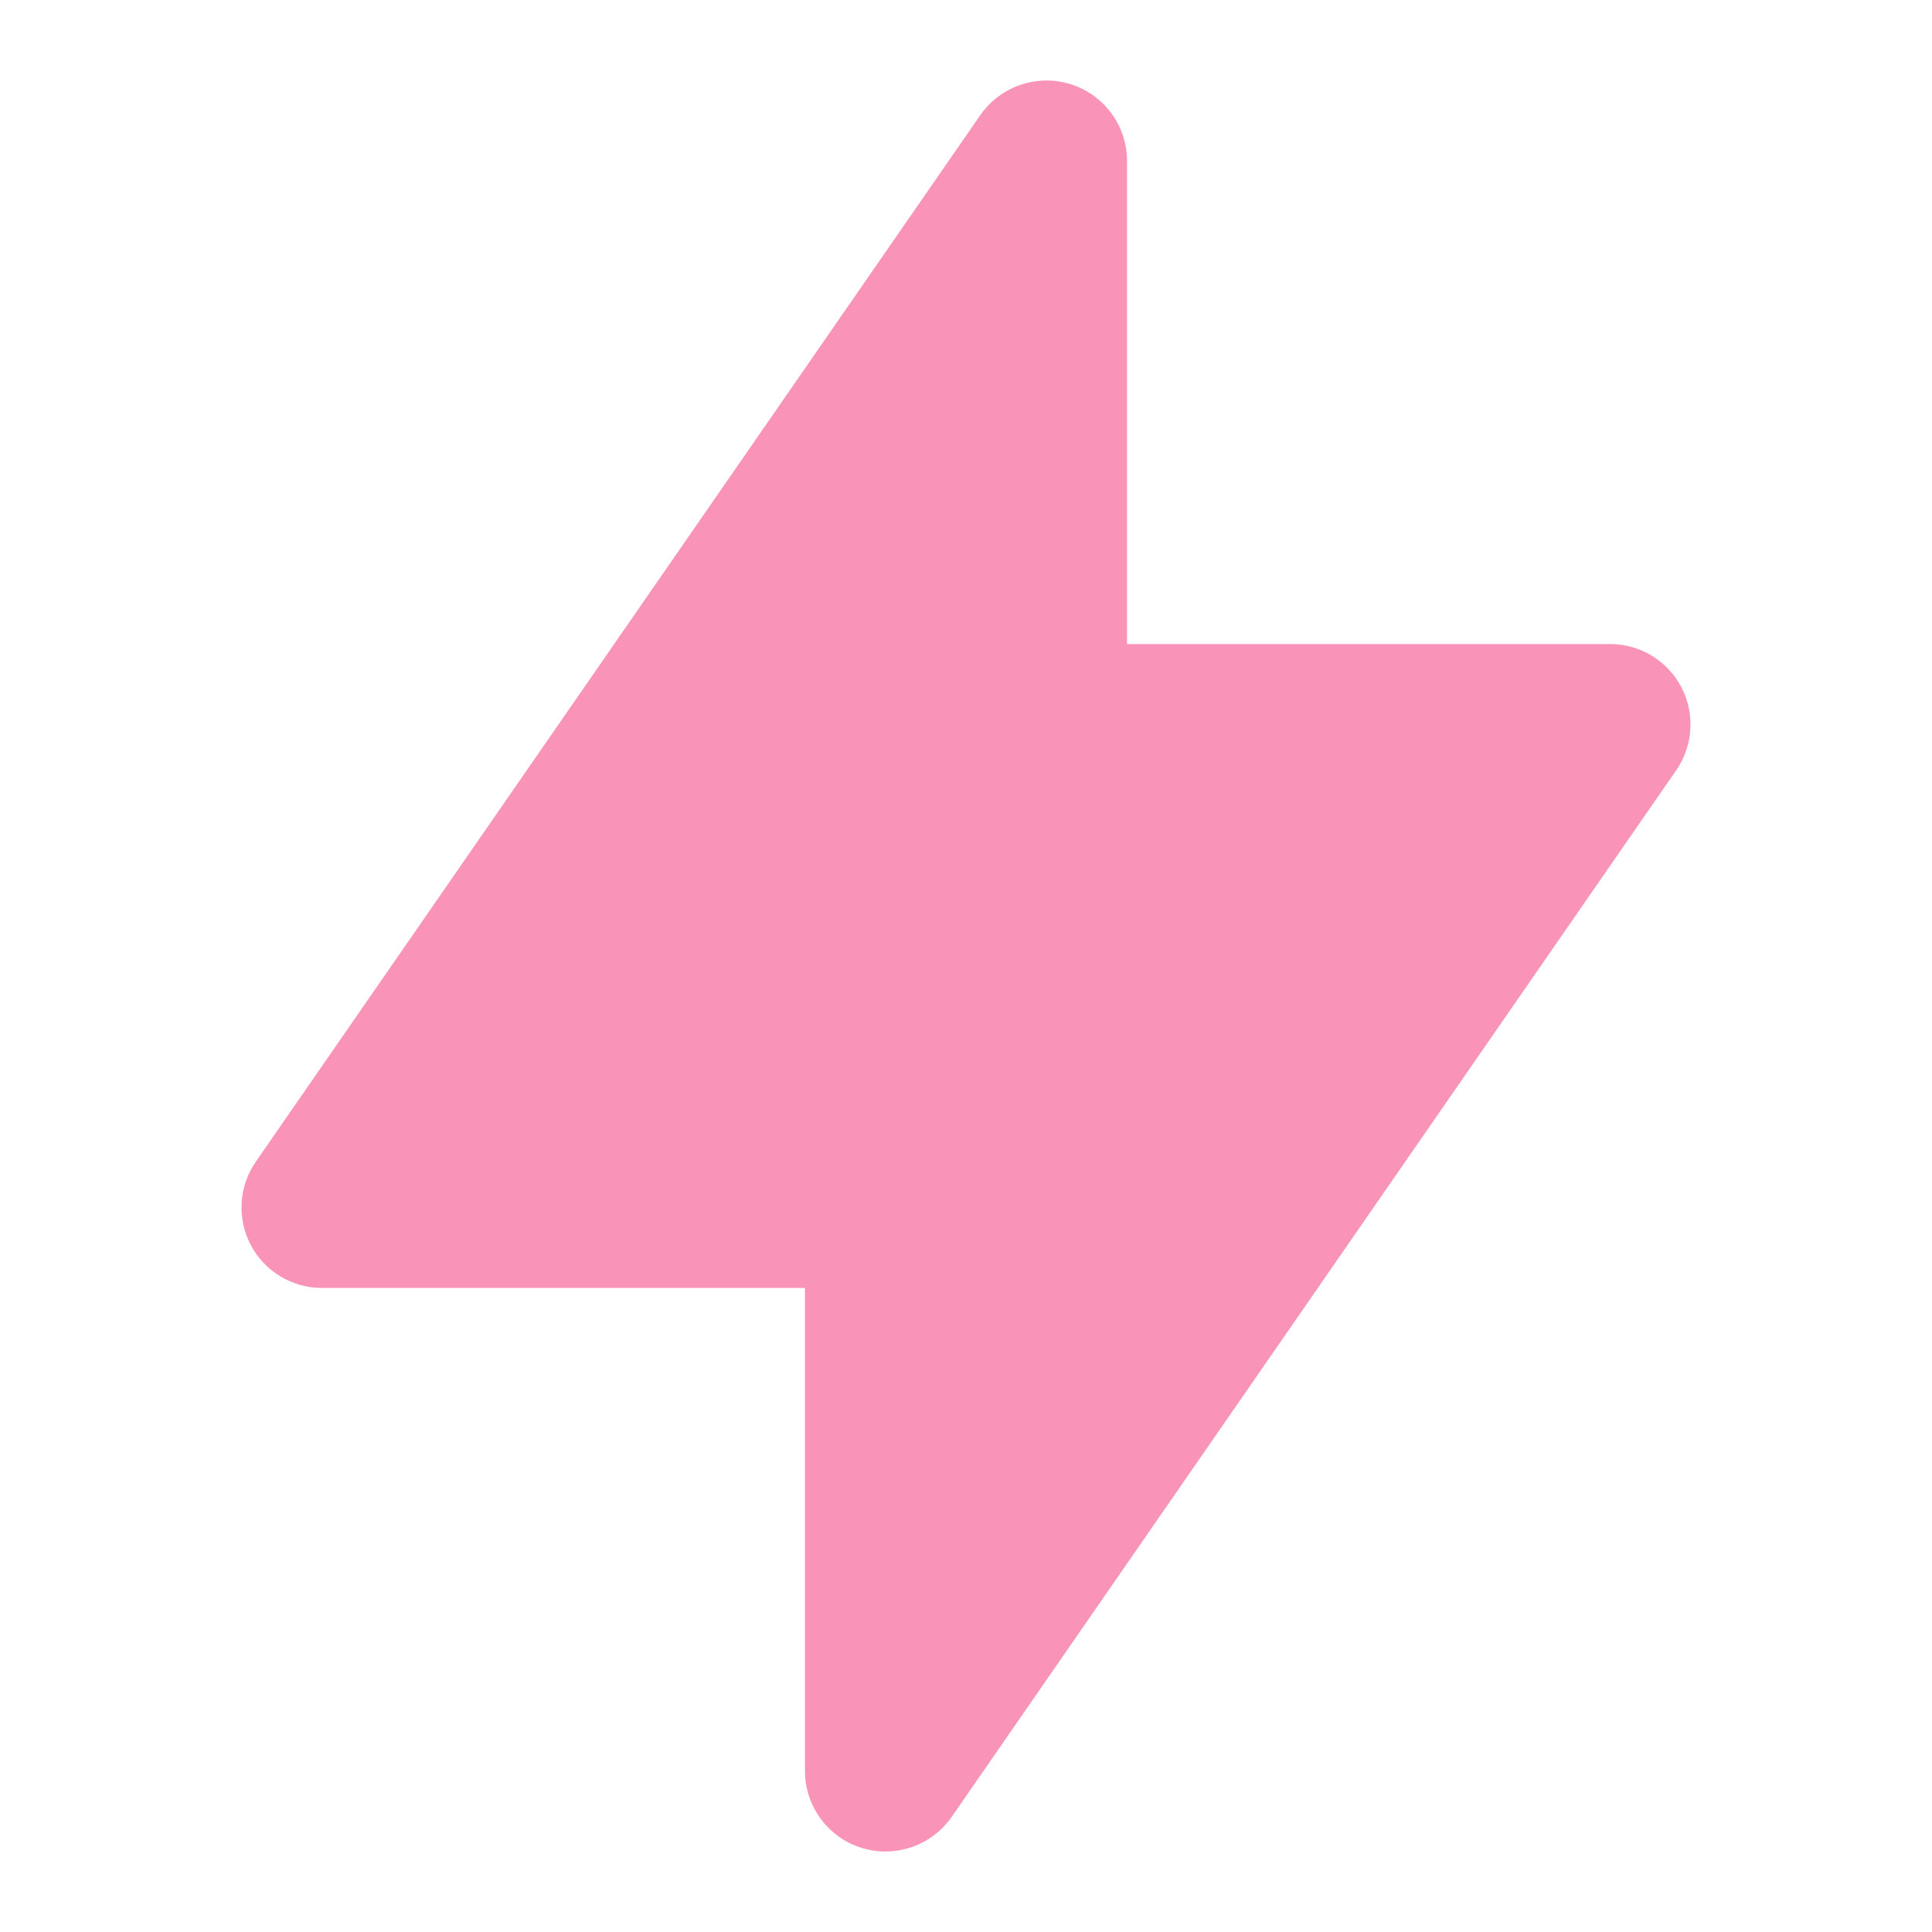 <svg width="20" height="20" viewBox="0 0 20 20" fill="none" xmlns="http://www.w3.org/2000/svg">
<path d="M11.667 1.667C11.667 1.302 11.43 0.98 11.082 0.871C10.734 0.763 10.356 0.893 10.148 1.192L2.648 12.026C2.472 12.28 2.451 12.612 2.595 12.887C2.739 13.161 3.023 13.333 3.333 13.333H8.333V18.333C8.333 18.698 8.57 19.02 8.918 19.129C9.266 19.237 9.644 19.107 9.852 18.808L17.352 7.974C17.528 7.719 17.549 7.388 17.405 7.113C17.261 6.839 16.977 6.667 16.667 6.667H11.667V1.667Z" fill="#F994B8"/>
</svg>
